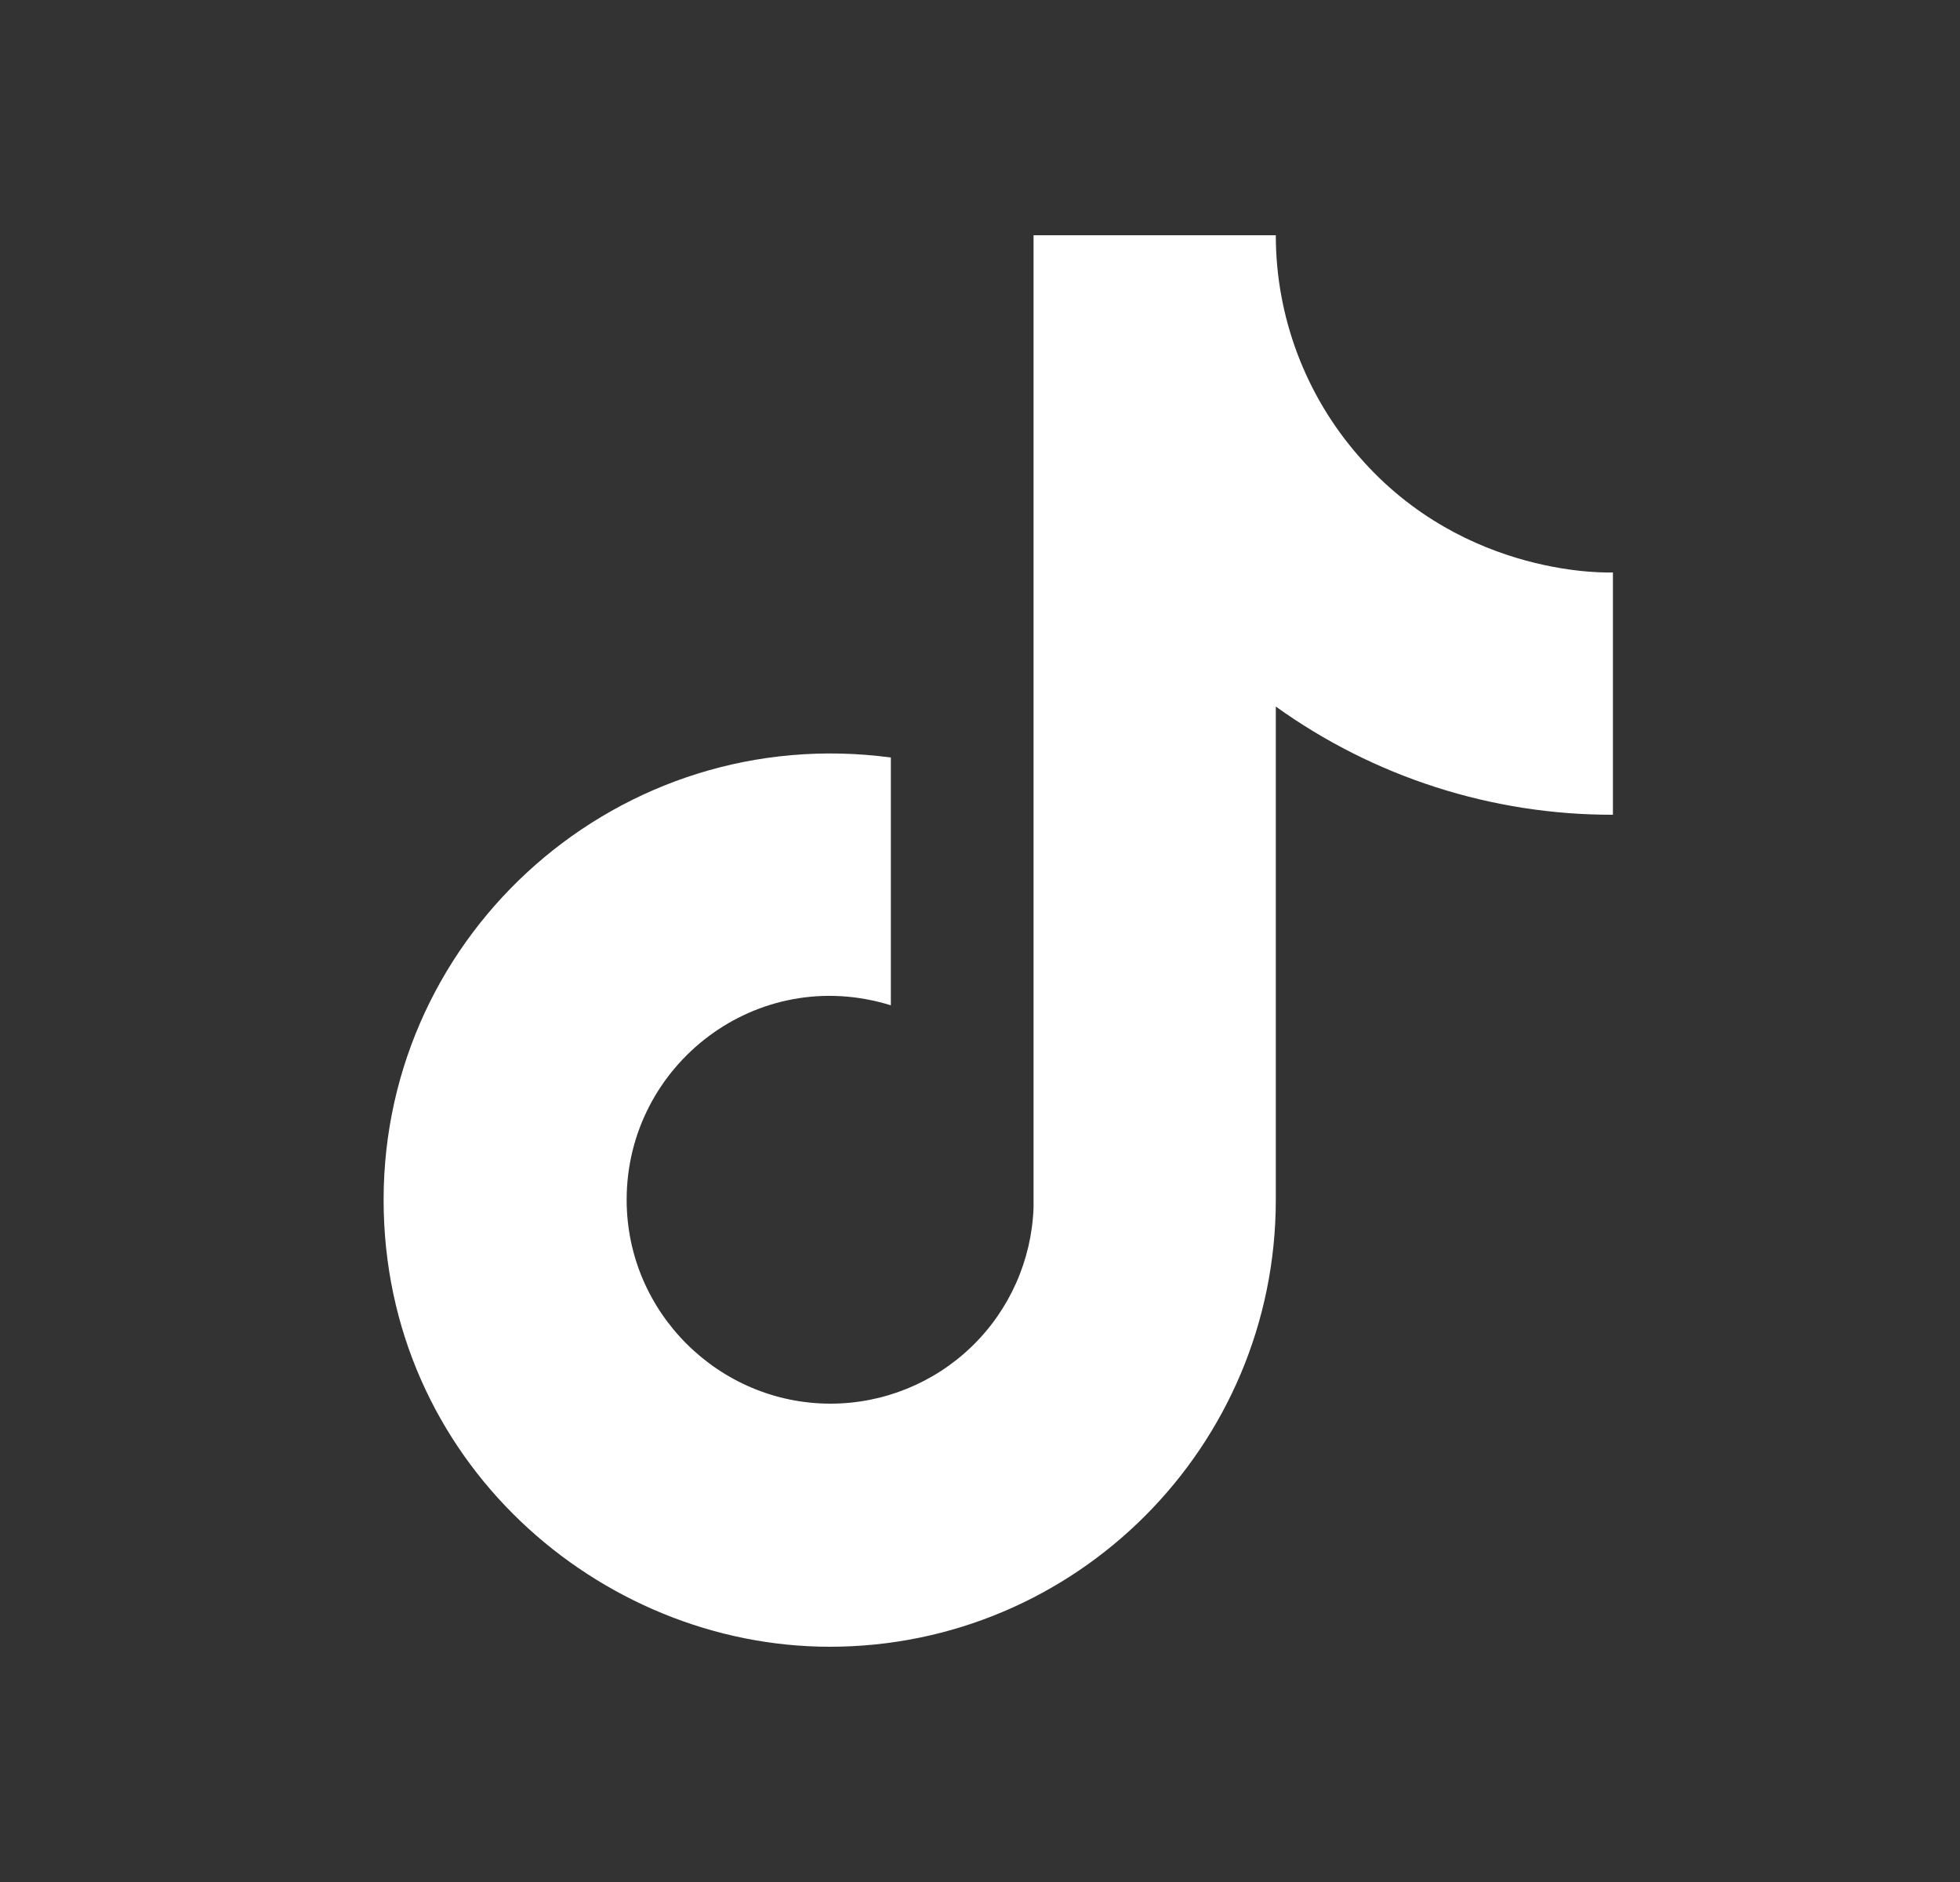<svg width="25" height="24" viewBox="0 0 25 24" fill="none" xmlns="http://www.w3.org/2000/svg">
<rect x="0" y="0" width="25" height="24" fill="#333333" stroke="none"/>
<g id="ic:baseline-tiktok">
<path id="Vector" d="M17.333 5.82C16.65 5.04 16.273 4.037 16.273 3H13.183V15.4C13.159 16.071 12.876 16.707 12.393 17.173C11.91 17.639 11.265 17.9 10.593 17.9C9.173 17.9 7.993 16.74 7.993 15.3C7.993 13.58 9.653 12.29 11.363 12.82V9.66C7.913 9.2 4.893 11.88 4.893 15.3C4.893 18.63 7.653 21 10.583 21C13.723 21 16.273 18.45 16.273 15.3V9.01C17.526 9.91 19.03 10.393 20.573 10.39V7.3C20.573 7.3 18.693 7.39 17.333 5.82Z" fill="white"/>
</g>
</svg>
